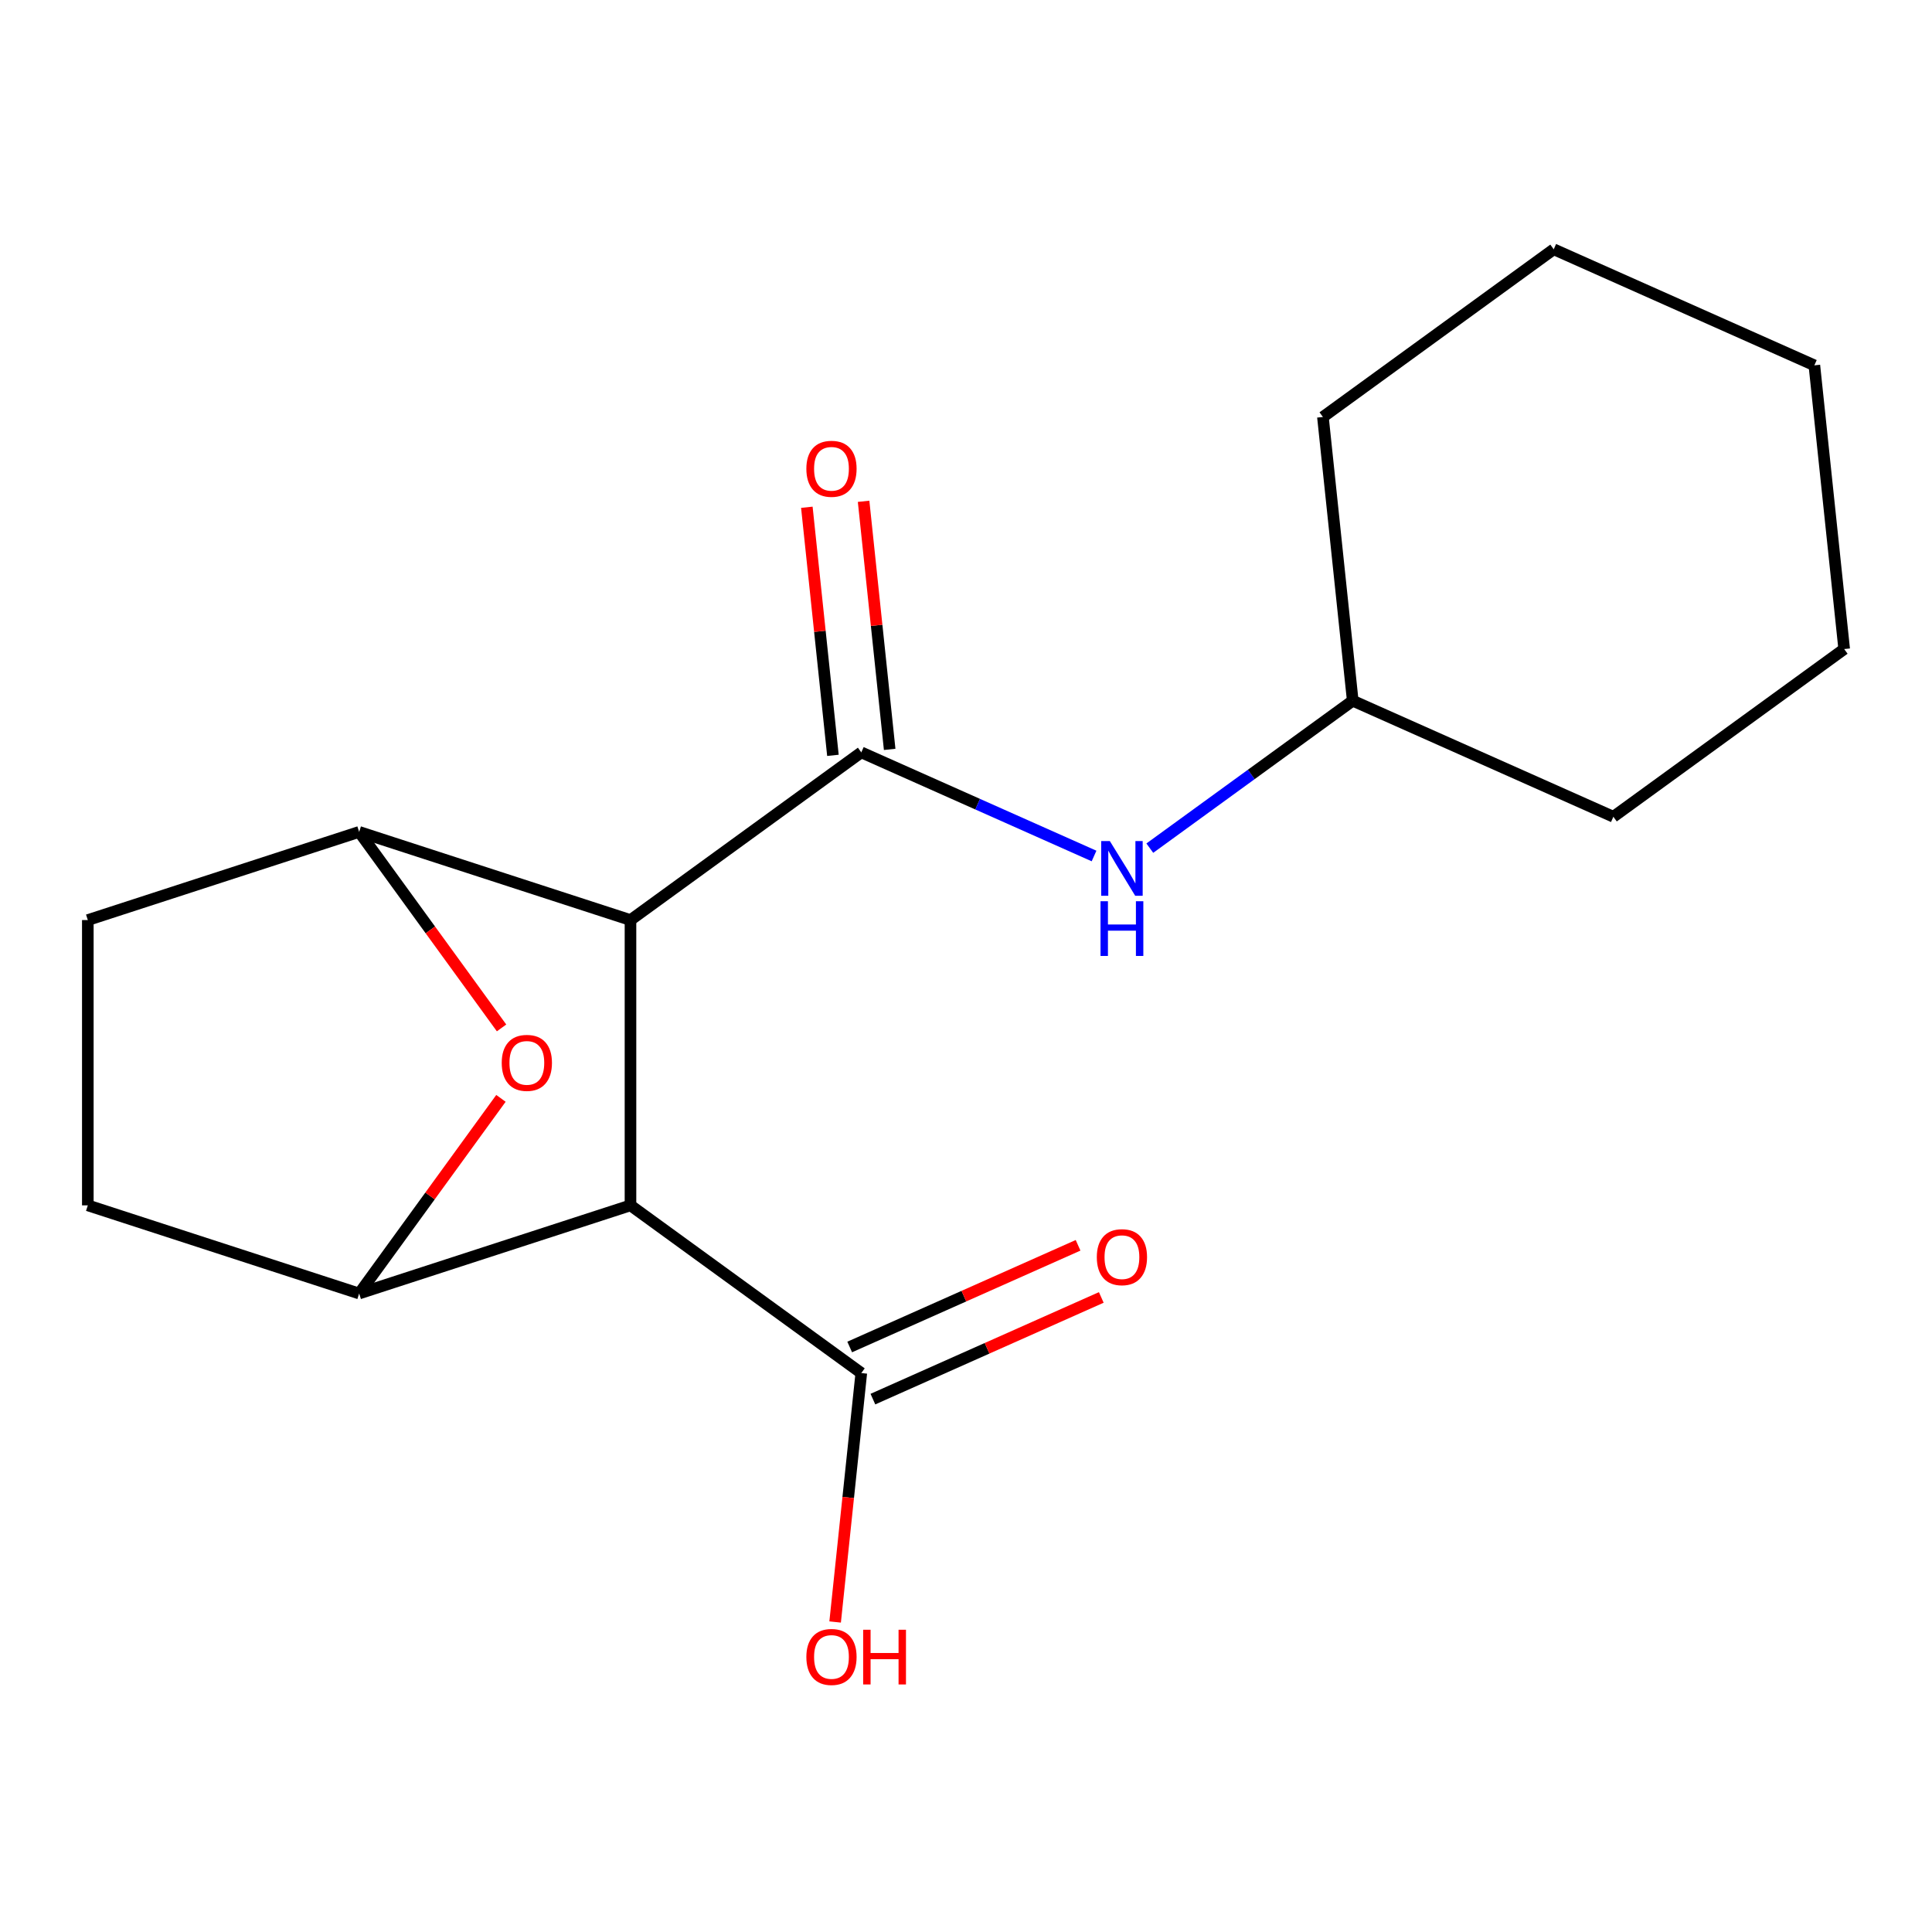 <?xml version='1.0' encoding='iso-8859-1'?>
<svg version='1.1' baseProfile='full'
              xmlns='http://www.w3.org/2000/svg'
                      xmlns:rdkit='http://www.rdkit.org/xml'
                      xmlns:xlink='http://www.w3.org/1999/xlink'
                  xml:space='preserve'
width='1000px' height='1000px' viewBox='0 0 1000 1000'>
<!-- END OF HEADER -->
<rect style='opacity:1.0;fill:#FFFFFF;stroke:none' width='1000' height='1000' x='0' y='0'> </rect>
<path class='bond-0' d='M 326.339,476.223 L 326.339,623.892' style='fill:none;fill-rule:evenodd;stroke:#000000;stroke-width:6px;stroke-linecap:butt;stroke-linejoin:miter;stroke-opacity:1' />
<path class='bond-1' d='M 326.339,476.223 L 445.806,389.425' style='fill:none;fill-rule:evenodd;stroke:#000000;stroke-width:6px;stroke-linecap:butt;stroke-linejoin:miter;stroke-opacity:1' />
<path class='bond-2' d='M 326.339,476.223 L 185.897,430.59' style='fill:none;fill-rule:evenodd;stroke:#000000;stroke-width:6px;stroke-linecap:butt;stroke-linejoin:miter;stroke-opacity:1' />
<path class='bond-3' d='M 326.339,623.892 L 185.897,669.525' style='fill:none;fill-rule:evenodd;stroke:#000000;stroke-width:6px;stroke-linecap:butt;stroke-linejoin:miter;stroke-opacity:1' />
<path class='bond-5' d='M 326.339,623.892 L 445.806,710.69' style='fill:none;fill-rule:evenodd;stroke:#000000;stroke-width:6px;stroke-linecap:butt;stroke-linejoin:miter;stroke-opacity:1' />
<path class='bond-6' d='M 445.806,389.425 L 506.041,416.243' style='fill:none;fill-rule:evenodd;stroke:#000000;stroke-width:6px;stroke-linecap:butt;stroke-linejoin:miter;stroke-opacity:1' />
<path class='bond-6' d='M 506.041,416.243 L 566.277,443.062' style='fill:none;fill-rule:evenodd;stroke:#0000FF;stroke-width:6px;stroke-linecap:butt;stroke-linejoin:miter;stroke-opacity:1' />
<path class='bond-7' d='M 460.492,387.881 L 453.744,323.677' style='fill:none;fill-rule:evenodd;stroke:#000000;stroke-width:6px;stroke-linecap:butt;stroke-linejoin:miter;stroke-opacity:1' />
<path class='bond-7' d='M 453.744,323.677 L 446.995,259.473' style='fill:none;fill-rule:evenodd;stroke:#FF0000;stroke-width:6px;stroke-linecap:butt;stroke-linejoin:miter;stroke-opacity:1' />
<path class='bond-7' d='M 431.12,390.968 L 424.371,326.764' style='fill:none;fill-rule:evenodd;stroke:#000000;stroke-width:6px;stroke-linecap:butt;stroke-linejoin:miter;stroke-opacity:1' />
<path class='bond-7' d='M 424.371,326.764 L 417.623,262.56' style='fill:none;fill-rule:evenodd;stroke:#FF0000;stroke-width:6px;stroke-linecap:butt;stroke-linejoin:miter;stroke-opacity:1' />
<path class='bond-4' d='M 185.897,430.59 L 222.752,481.318' style='fill:none;fill-rule:evenodd;stroke:#000000;stroke-width:6px;stroke-linecap:butt;stroke-linejoin:miter;stroke-opacity:1' />
<path class='bond-4' d='M 222.752,481.318 L 259.608,532.046' style='fill:none;fill-rule:evenodd;stroke:#FF0000;stroke-width:6px;stroke-linecap:butt;stroke-linejoin:miter;stroke-opacity:1' />
<path class='bond-8' d='M 185.897,430.59 L 45.455,476.223' style='fill:none;fill-rule:evenodd;stroke:#000000;stroke-width:6px;stroke-linecap:butt;stroke-linejoin:miter;stroke-opacity:1' />
<path class='bond-18' d='M 185.897,669.525 L 222.593,619.017' style='fill:none;fill-rule:evenodd;stroke:#000000;stroke-width:6px;stroke-linecap:butt;stroke-linejoin:miter;stroke-opacity:1' />
<path class='bond-18' d='M 222.593,619.017 L 259.289,568.509' style='fill:none;fill-rule:evenodd;stroke:#FF0000;stroke-width:6px;stroke-linecap:butt;stroke-linejoin:miter;stroke-opacity:1' />
<path class='bond-19' d='M 185.897,669.525 L 45.455,623.892' style='fill:none;fill-rule:evenodd;stroke:#000000;stroke-width:6px;stroke-linecap:butt;stroke-linejoin:miter;stroke-opacity:1' />
<path class='bond-10' d='M 451.812,724.181 L 510.917,697.865' style='fill:none;fill-rule:evenodd;stroke:#000000;stroke-width:6px;stroke-linecap:butt;stroke-linejoin:miter;stroke-opacity:1' />
<path class='bond-10' d='M 510.917,697.865 L 570.023,671.55' style='fill:none;fill-rule:evenodd;stroke:#FF0000;stroke-width:6px;stroke-linecap:butt;stroke-linejoin:miter;stroke-opacity:1' />
<path class='bond-10' d='M 439.799,697.2 L 498.905,670.884' style='fill:none;fill-rule:evenodd;stroke:#000000;stroke-width:6px;stroke-linecap:butt;stroke-linejoin:miter;stroke-opacity:1' />
<path class='bond-10' d='M 498.905,670.884 L 558.01,644.569' style='fill:none;fill-rule:evenodd;stroke:#FF0000;stroke-width:6px;stroke-linecap:butt;stroke-linejoin:miter;stroke-opacity:1' />
<path class='bond-11' d='M 445.806,710.69 L 439.034,775.115' style='fill:none;fill-rule:evenodd;stroke:#000000;stroke-width:6px;stroke-linecap:butt;stroke-linejoin:miter;stroke-opacity:1' />
<path class='bond-11' d='M 439.034,775.115 L 432.263,839.539' style='fill:none;fill-rule:evenodd;stroke:#FF0000;stroke-width:6px;stroke-linecap:butt;stroke-linejoin:miter;stroke-opacity:1' />
<path class='bond-12' d='M 595.14,439.002 L 647.658,400.846' style='fill:none;fill-rule:evenodd;stroke:#0000FF;stroke-width:6px;stroke-linecap:butt;stroke-linejoin:miter;stroke-opacity:1' />
<path class='bond-12' d='M 647.658,400.846 L 700.176,362.69' style='fill:none;fill-rule:evenodd;stroke:#000000;stroke-width:6px;stroke-linecap:butt;stroke-linejoin:miter;stroke-opacity:1' />
<path class='bond-9' d='M 45.455,476.223 L 45.455,623.892' style='fill:none;fill-rule:evenodd;stroke:#000000;stroke-width:6px;stroke-linecap:butt;stroke-linejoin:miter;stroke-opacity:1' />
<path class='bond-13' d='M 700.176,362.69 L 835.078,422.752' style='fill:none;fill-rule:evenodd;stroke:#000000;stroke-width:6px;stroke-linecap:butt;stroke-linejoin:miter;stroke-opacity:1' />
<path class='bond-14' d='M 700.176,362.69 L 684.74,215.829' style='fill:none;fill-rule:evenodd;stroke:#000000;stroke-width:6px;stroke-linecap:butt;stroke-linejoin:miter;stroke-opacity:1' />
<path class='bond-16' d='M 835.078,422.752 L 954.545,335.954' style='fill:none;fill-rule:evenodd;stroke:#000000;stroke-width:6px;stroke-linecap:butt;stroke-linejoin:miter;stroke-opacity:1' />
<path class='bond-15' d='M 684.74,215.829 L 804.207,129.031' style='fill:none;fill-rule:evenodd;stroke:#000000;stroke-width:6px;stroke-linecap:butt;stroke-linejoin:miter;stroke-opacity:1' />
<path class='bond-20' d='M 804.207,129.031 L 939.11,189.094' style='fill:none;fill-rule:evenodd;stroke:#000000;stroke-width:6px;stroke-linecap:butt;stroke-linejoin:miter;stroke-opacity:1' />
<path class='bond-17' d='M 954.545,335.954 L 939.11,189.094' style='fill:none;fill-rule:evenodd;stroke:#000000;stroke-width:6px;stroke-linecap:butt;stroke-linejoin:miter;stroke-opacity:1' />
<path  class='atom-5' d='M 259.694 550.138
Q 259.694 543.338, 263.054 539.538
Q 266.414 535.738, 272.694 535.738
Q 278.974 535.738, 282.334 539.538
Q 285.694 543.338, 285.694 550.138
Q 285.694 557.018, 282.294 560.938
Q 278.894 564.818, 272.694 564.818
Q 266.454 564.818, 263.054 560.938
Q 259.694 557.058, 259.694 550.138
M 272.694 561.618
Q 277.014 561.618, 279.334 558.738
Q 281.694 555.818, 281.694 550.138
Q 281.694 544.578, 279.334 541.778
Q 277.014 538.938, 272.694 538.938
Q 268.374 538.938, 266.014 541.738
Q 263.694 544.538, 263.694 550.138
Q 263.694 555.858, 266.014 558.738
Q 268.374 561.618, 272.694 561.618
' fill='#FF0000'/>
<path  class='atom-7' d='M 574.448 435.327
L 583.728 450.327
Q 584.648 451.807, 586.128 454.487
Q 587.608 457.167, 587.688 457.327
L 587.688 435.327
L 591.448 435.327
L 591.448 463.647
L 587.568 463.647
L 577.608 447.247
Q 576.448 445.327, 575.208 443.127
Q 574.008 440.927, 573.648 440.247
L 573.648 463.647
L 569.968 463.647
L 569.968 435.327
L 574.448 435.327
' fill='#0000FF'/>
<path  class='atom-7' d='M 569.628 466.479
L 573.468 466.479
L 573.468 478.519
L 587.948 478.519
L 587.948 466.479
L 591.788 466.479
L 591.788 494.799
L 587.948 494.799
L 587.948 481.719
L 573.468 481.719
L 573.468 494.799
L 569.628 494.799
L 569.628 466.479
' fill='#0000FF'/>
<path  class='atom-8' d='M 417.37 242.644
Q 417.37 235.844, 420.73 232.044
Q 424.09 228.244, 430.37 228.244
Q 436.65 228.244, 440.01 232.044
Q 443.37 235.844, 443.37 242.644
Q 443.37 249.524, 439.97 253.444
Q 436.57 257.324, 430.37 257.324
Q 424.13 257.324, 420.73 253.444
Q 417.37 249.564, 417.37 242.644
M 430.37 254.124
Q 434.69 254.124, 437.01 251.244
Q 439.37 248.324, 439.37 242.644
Q 439.37 237.084, 437.01 234.284
Q 434.69 231.444, 430.37 231.444
Q 426.05 231.444, 423.69 234.244
Q 421.37 237.044, 421.37 242.644
Q 421.37 248.364, 423.69 251.244
Q 426.05 254.124, 430.37 254.124
' fill='#FF0000'/>
<path  class='atom-11' d='M 567.708 650.708
Q 567.708 643.908, 571.068 640.108
Q 574.428 636.308, 580.708 636.308
Q 586.988 636.308, 590.348 640.108
Q 593.708 643.908, 593.708 650.708
Q 593.708 657.588, 590.308 661.508
Q 586.908 665.388, 580.708 665.388
Q 574.468 665.388, 571.068 661.508
Q 567.708 657.628, 567.708 650.708
M 580.708 662.188
Q 585.028 662.188, 587.348 659.308
Q 589.708 656.388, 589.708 650.708
Q 589.708 645.148, 587.348 642.348
Q 585.028 639.508, 580.708 639.508
Q 576.388 639.508, 574.028 642.308
Q 571.708 645.108, 571.708 650.708
Q 571.708 656.428, 574.028 659.308
Q 576.388 662.188, 580.708 662.188
' fill='#FF0000'/>
<path  class='atom-12' d='M 417.37 857.631
Q 417.37 850.831, 420.73 847.031
Q 424.09 843.231, 430.37 843.231
Q 436.65 843.231, 440.01 847.031
Q 443.37 850.831, 443.37 857.631
Q 443.37 864.511, 439.97 868.431
Q 436.57 872.311, 430.37 872.311
Q 424.13 872.311, 420.73 868.431
Q 417.37 864.551, 417.37 857.631
M 430.37 869.111
Q 434.69 869.111, 437.01 866.231
Q 439.37 863.311, 439.37 857.631
Q 439.37 852.071, 437.01 849.271
Q 434.69 846.431, 430.37 846.431
Q 426.05 846.431, 423.69 849.231
Q 421.37 852.031, 421.37 857.631
Q 421.37 863.351, 423.69 866.231
Q 426.05 869.111, 430.37 869.111
' fill='#FF0000'/>
<path  class='atom-12' d='M 446.77 843.551
L 450.61 843.551
L 450.61 855.591
L 465.09 855.591
L 465.09 843.551
L 468.93 843.551
L 468.93 871.871
L 465.09 871.871
L 465.09 858.791
L 450.61 858.791
L 450.61 871.871
L 446.77 871.871
L 446.77 843.551
' fill='#FF0000'/>
</svg>
